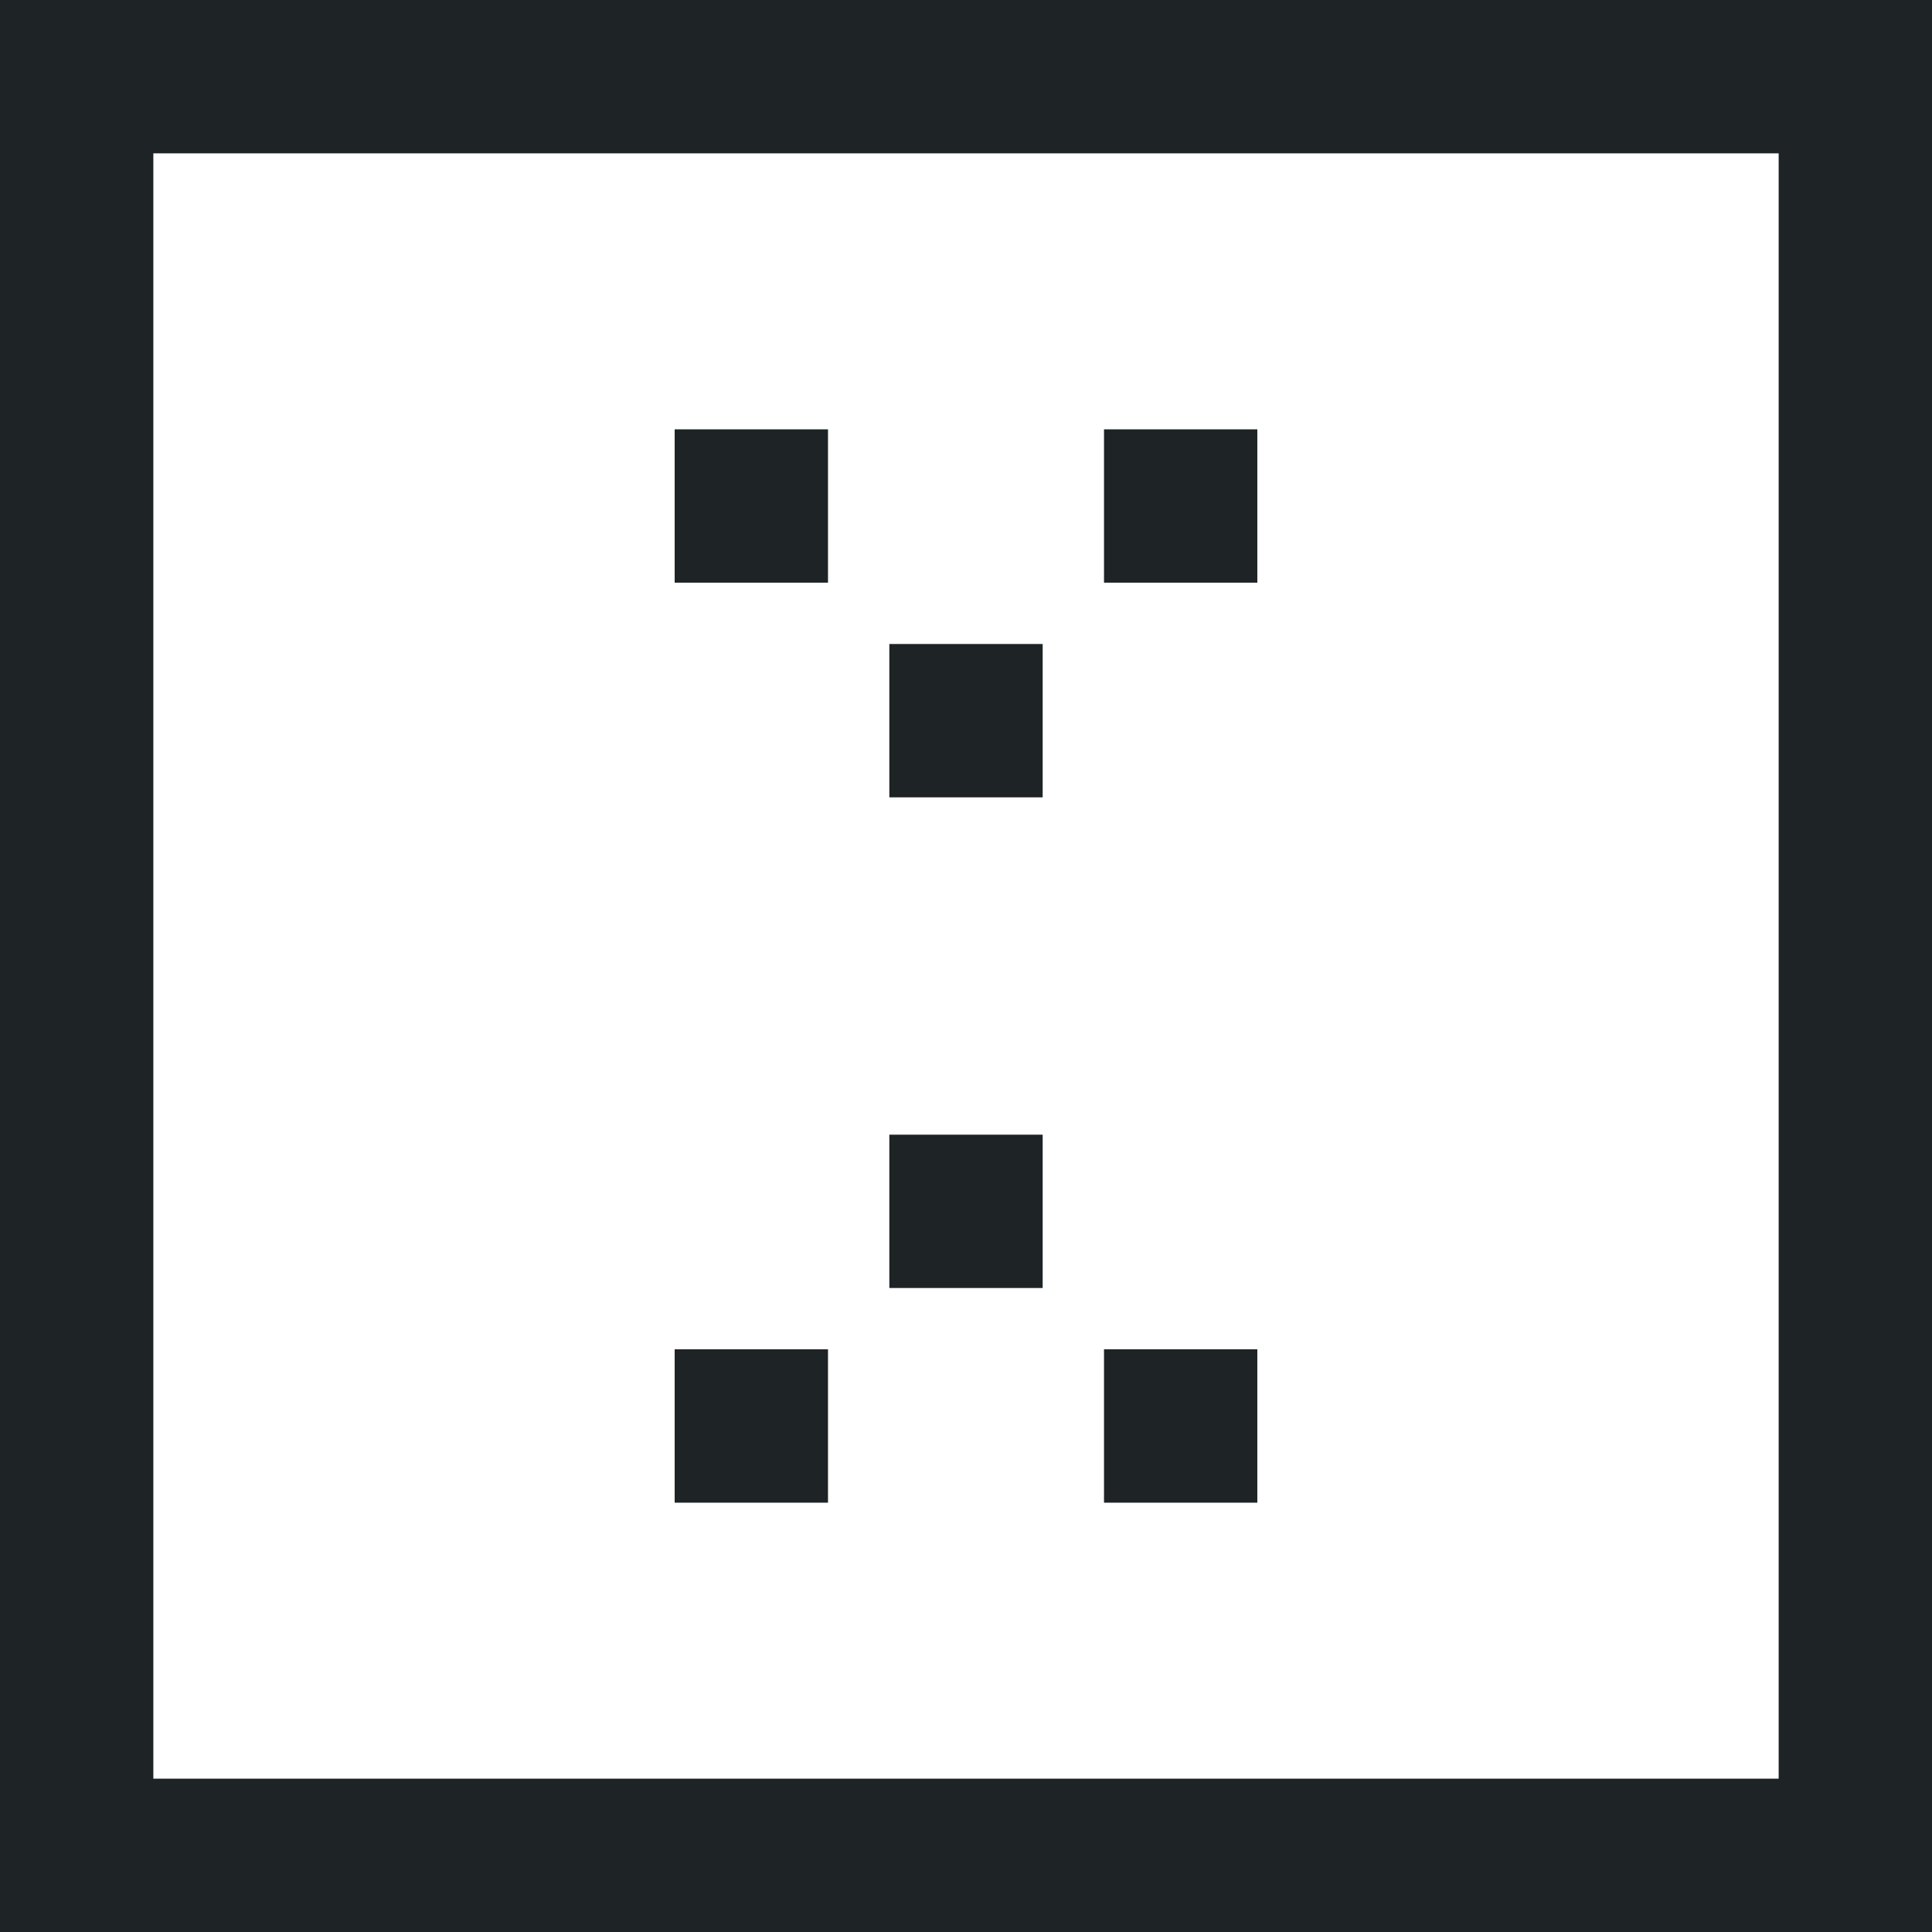 <svg width="63" height="63" viewBox="0 0 63 63" fill="none" xmlns="http://www.w3.org/2000/svg">
<rect x="2.5" y="2.5" width="58" height="58" stroke="#1E2325" stroke-width="5"/>
<rect x="25" y="47" width="1" height="1" transform="rotate(-180 25 47)" fill="#D9D9D9" stroke="#1E2325" stroke-width="4"/>
<rect x="39" y="47" width="1" height="1" transform="rotate(-180 39 47)" fill="#D9D9D9" stroke="#1E2325" stroke-width="4"/>
<rect x="32" y="40" width="1" height="1" transform="rotate(-180 32 40)" fill="#D9D9D9" stroke="#1E2325" stroke-width="4"/>
<rect x="38" y="16" width="1" height="1" fill="#D9D9D9" stroke="#1E2325" stroke-width="4"/>
<rect x="24" y="16" width="1" height="1" fill="#D9D9D9" stroke="#1E2325" stroke-width="4"/>
<rect x="31" y="23" width="1" height="1" fill="#D9D9D9" stroke="#1E2325" stroke-width="4"/>
</svg>
